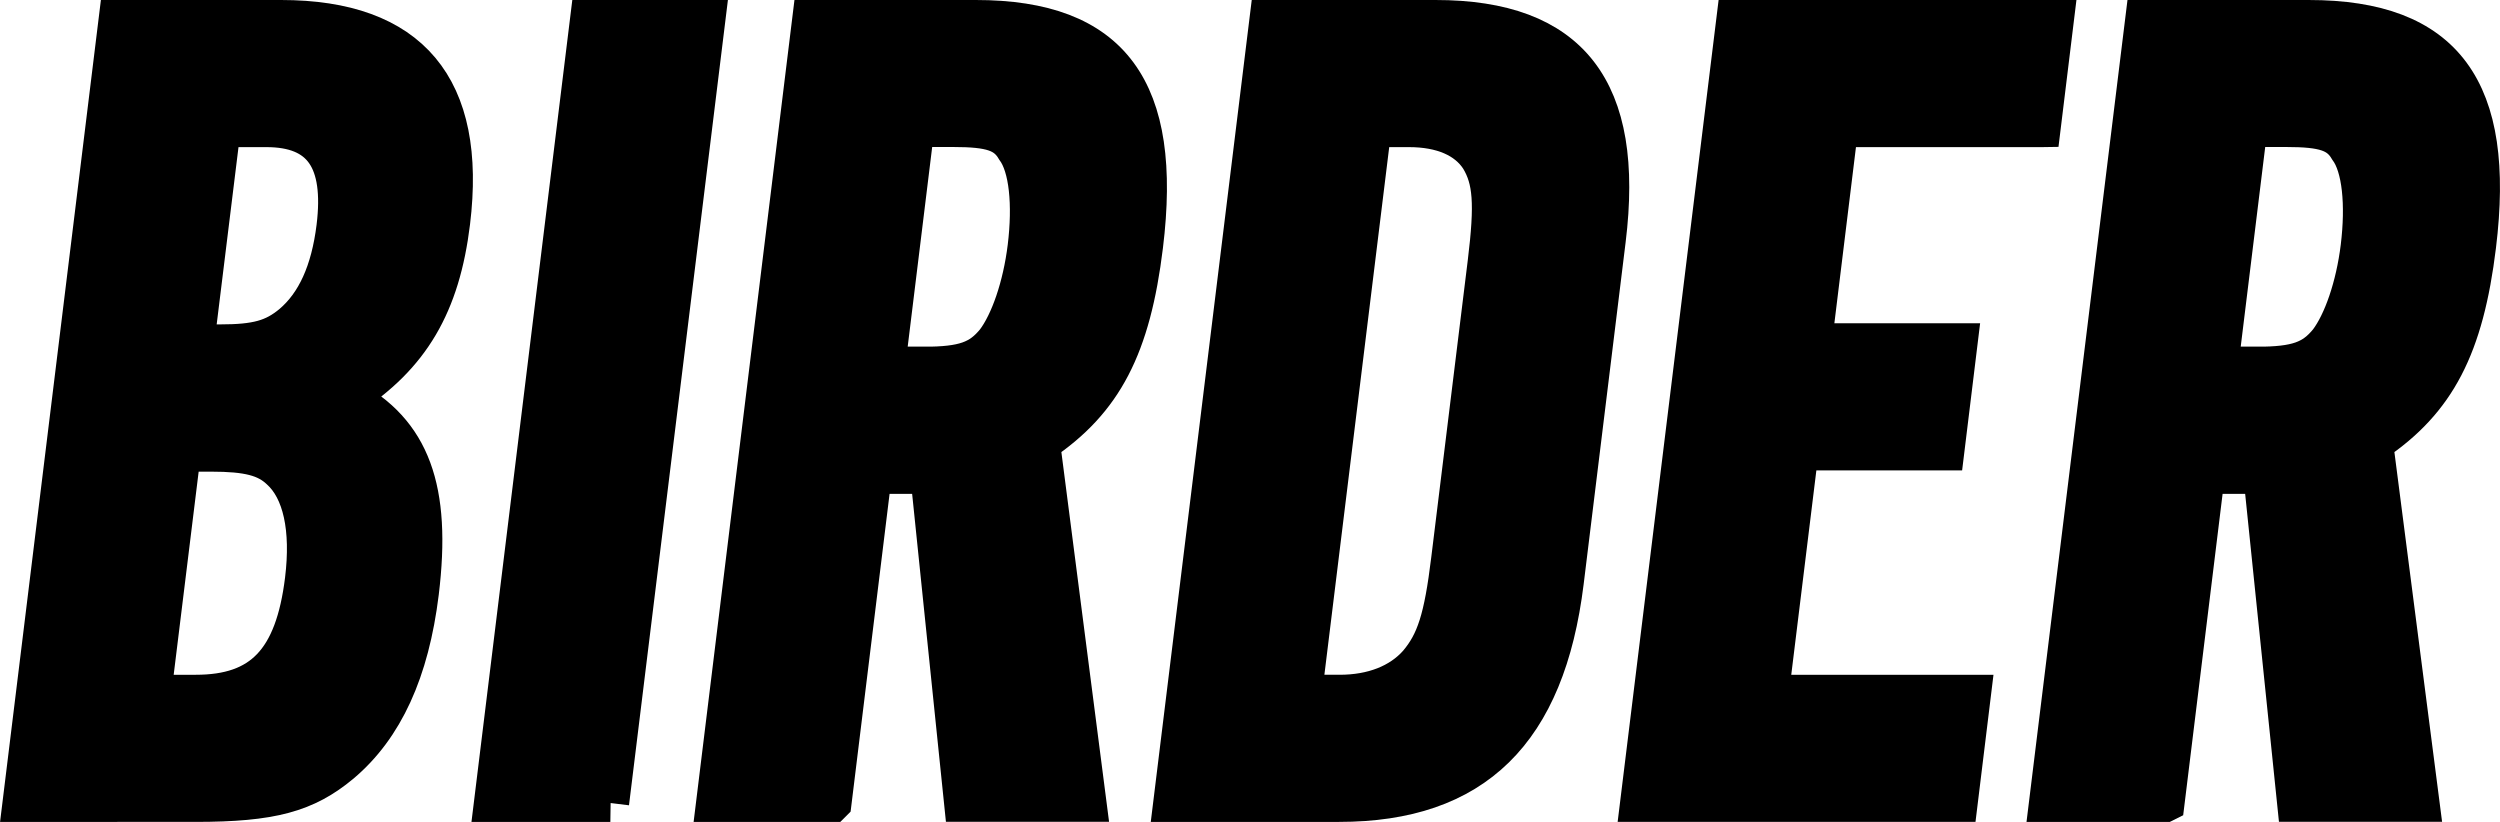 <?xml version="1.0" encoding="UTF-8"?><svg id="b" xmlns="http://www.w3.org/2000/svg" viewBox="0 0 198.29 65.19"><defs><style>.d{fill:#000;stroke:#000;stroke-miterlimit:10;stroke-width:3px;}</style></defs><g id="c"><path class="d" d="M9.33,1.5h12.96c10.26,0,14.81,5.41,13.5,16.13-.8,6.53-3.17,10.63-8.23,13.89,5.08,2.7,6.75,7.27,5.75,15.48-.77,6.25-2.81,10.72-6.24,13.61-2.8,2.33-5.51,3.08-11.57,3.08H1.7L9.33,1.5ZM15.53,55.02c5.22,0,7.78-2.61,8.57-9.04.49-4.01-.16-7.09-1.92-8.67-1.09-1.03-2.53-1.4-5.42-1.4h-2.33l-2.35,19.11h3.45ZM17.45,27.23c2.89,0,4.24-.37,5.69-1.58,1.87-1.59,3.02-4.1,3.46-7.65.65-5.31-1.09-7.83-5.47-7.83h-3.54l-2.1,17.06h1.96Z"/><path class="d" d="M48.41,63.69h-9.32L46.72,1.5h9.32l-7.64,62.19Z"/><path class="d" d="M66.03,63.69h-9.32L64.34,1.5h13.05c10.81,0,14.88,5.59,13.36,17.99-.98,8.02-3.19,12.31-8.17,15.66l3.68,28.53h-9.88l-2.68-26.01h-4.47l-3.19,26.01ZM73.27,29c3.17,0,4.44-.47,5.65-1.96,1.12-1.49,2.11-4.29,2.5-7.46.41-3.36.13-6.34-.91-7.74-.77-1.31-1.94-1.68-4.92-1.68h-2.98l-2.31,18.83h2.98Z"/><path class="d" d="M100.61,1.5h13.24c10.72,0,15.07,5.59,13.6,17.53l-3.33,27.13c-1.47,11.93-7.19,17.53-17.91,17.53h-13.24L100.61,1.5ZM106.25,55.02c2.61,0,4.77-.84,6.17-2.42,1.42-1.68,2.02-3.54,2.59-8.21l2.9-23.59c.57-4.66.43-6.53-.58-8.21-1.02-1.58-2.96-2.42-5.58-2.42h-2.89l-5.51,44.85h2.89Z"/><path class="d" d="M161.92,10.17h-16.04l-2.08,16.97h11.56l-1.06,8.67h-11.56l-2.36,19.21h16.04l-1.06,8.67h-25.36l7.64-62.19h25.36l-1.06,8.67Z"/><path class="d" d="M171.75,63.69h-9.32l7.64-62.19h13.05c10.81,0,14.88,5.59,13.36,17.99-.98,8.02-3.19,12.31-8.17,15.66l3.68,28.53h-9.88l-2.68-26.01h-4.47l-3.19,26.01ZM179,29c3.17,0,4.44-.47,5.65-1.96,1.12-1.49,2.11-4.29,2.5-7.46.41-3.36.13-6.34-.91-7.74-.77-1.31-1.94-1.68-4.92-1.68h-2.98l-2.31,18.83h2.98Z"/></g></svg>